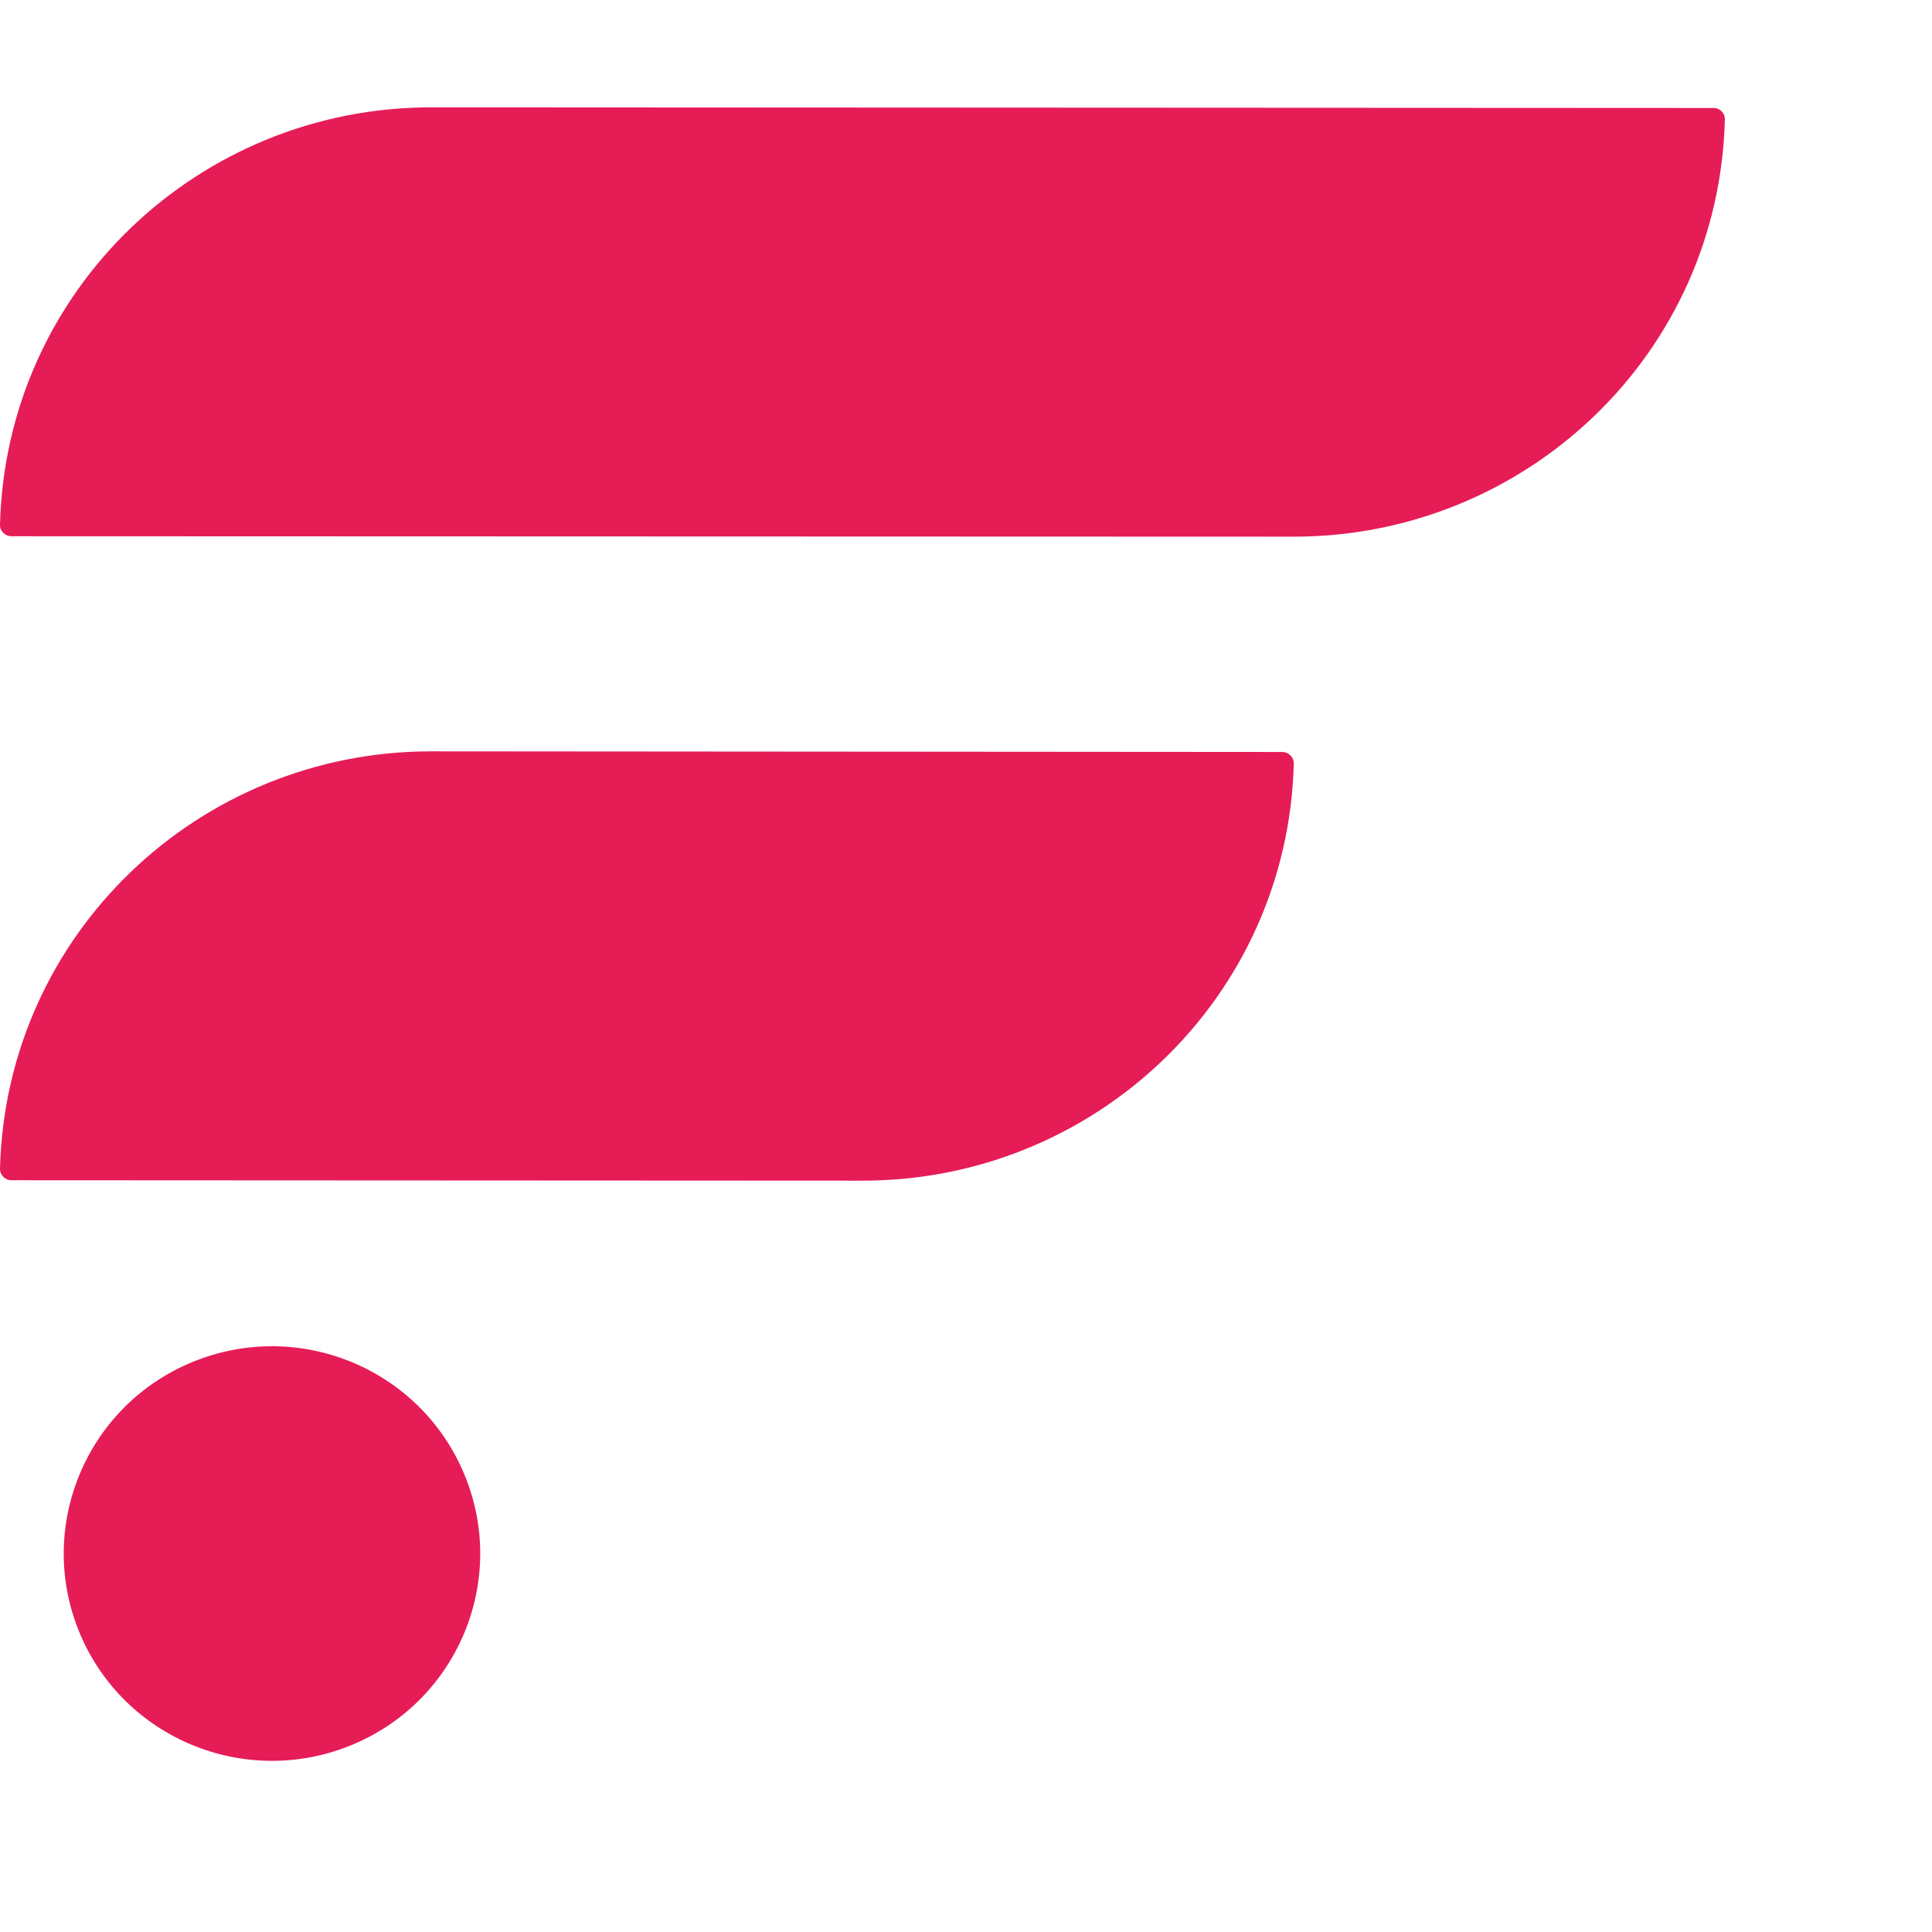 <svg
                  width="15"
                  height="15"
                  viewBox="0 0 9 9"
                  fill="none"
                  xmlns="http://www.w3.org/2000/svg"
                >
                  <path
                    d="M5.973 3.503L2.008 3.5C0.927 3.5 0.028 4.351 1.10728e-05 5.444C-0.001 5.474 0.024 5.498 0.053 5.498L4.019 5.5C5.099 5.5 5.999 4.65 6.027 3.556C6.027 3.527 6.003 3.503 5.973 3.503Z"
                    fill="#E61C57"
                  ></path>
                  <path
                    d="M7.982 0.503L2.008 0.5C0.927 0.5 0.028 1.351 1.10722e-05 2.444C-0.001 2.474 0.024 2.498 0.053 2.498L6.027 2.5C7.108 2.5 8.008 1.65 8.035 0.556C8.036 0.527 8.012 0.503 7.982 0.503Z"
                    fill="#E61C57"
                  ></path>
                  <path
                    d="M1.638 8.129C2.133 7.925 2.368 7.36 2.163 6.868C1.958 6.375 1.391 6.141 0.896 6.345C0.401 6.549 0.166 7.114 0.371 7.607C0.576 8.099 1.143 8.333 1.638 8.129Z"
                    fill="#E61C57"
                  ></path>
                </svg>